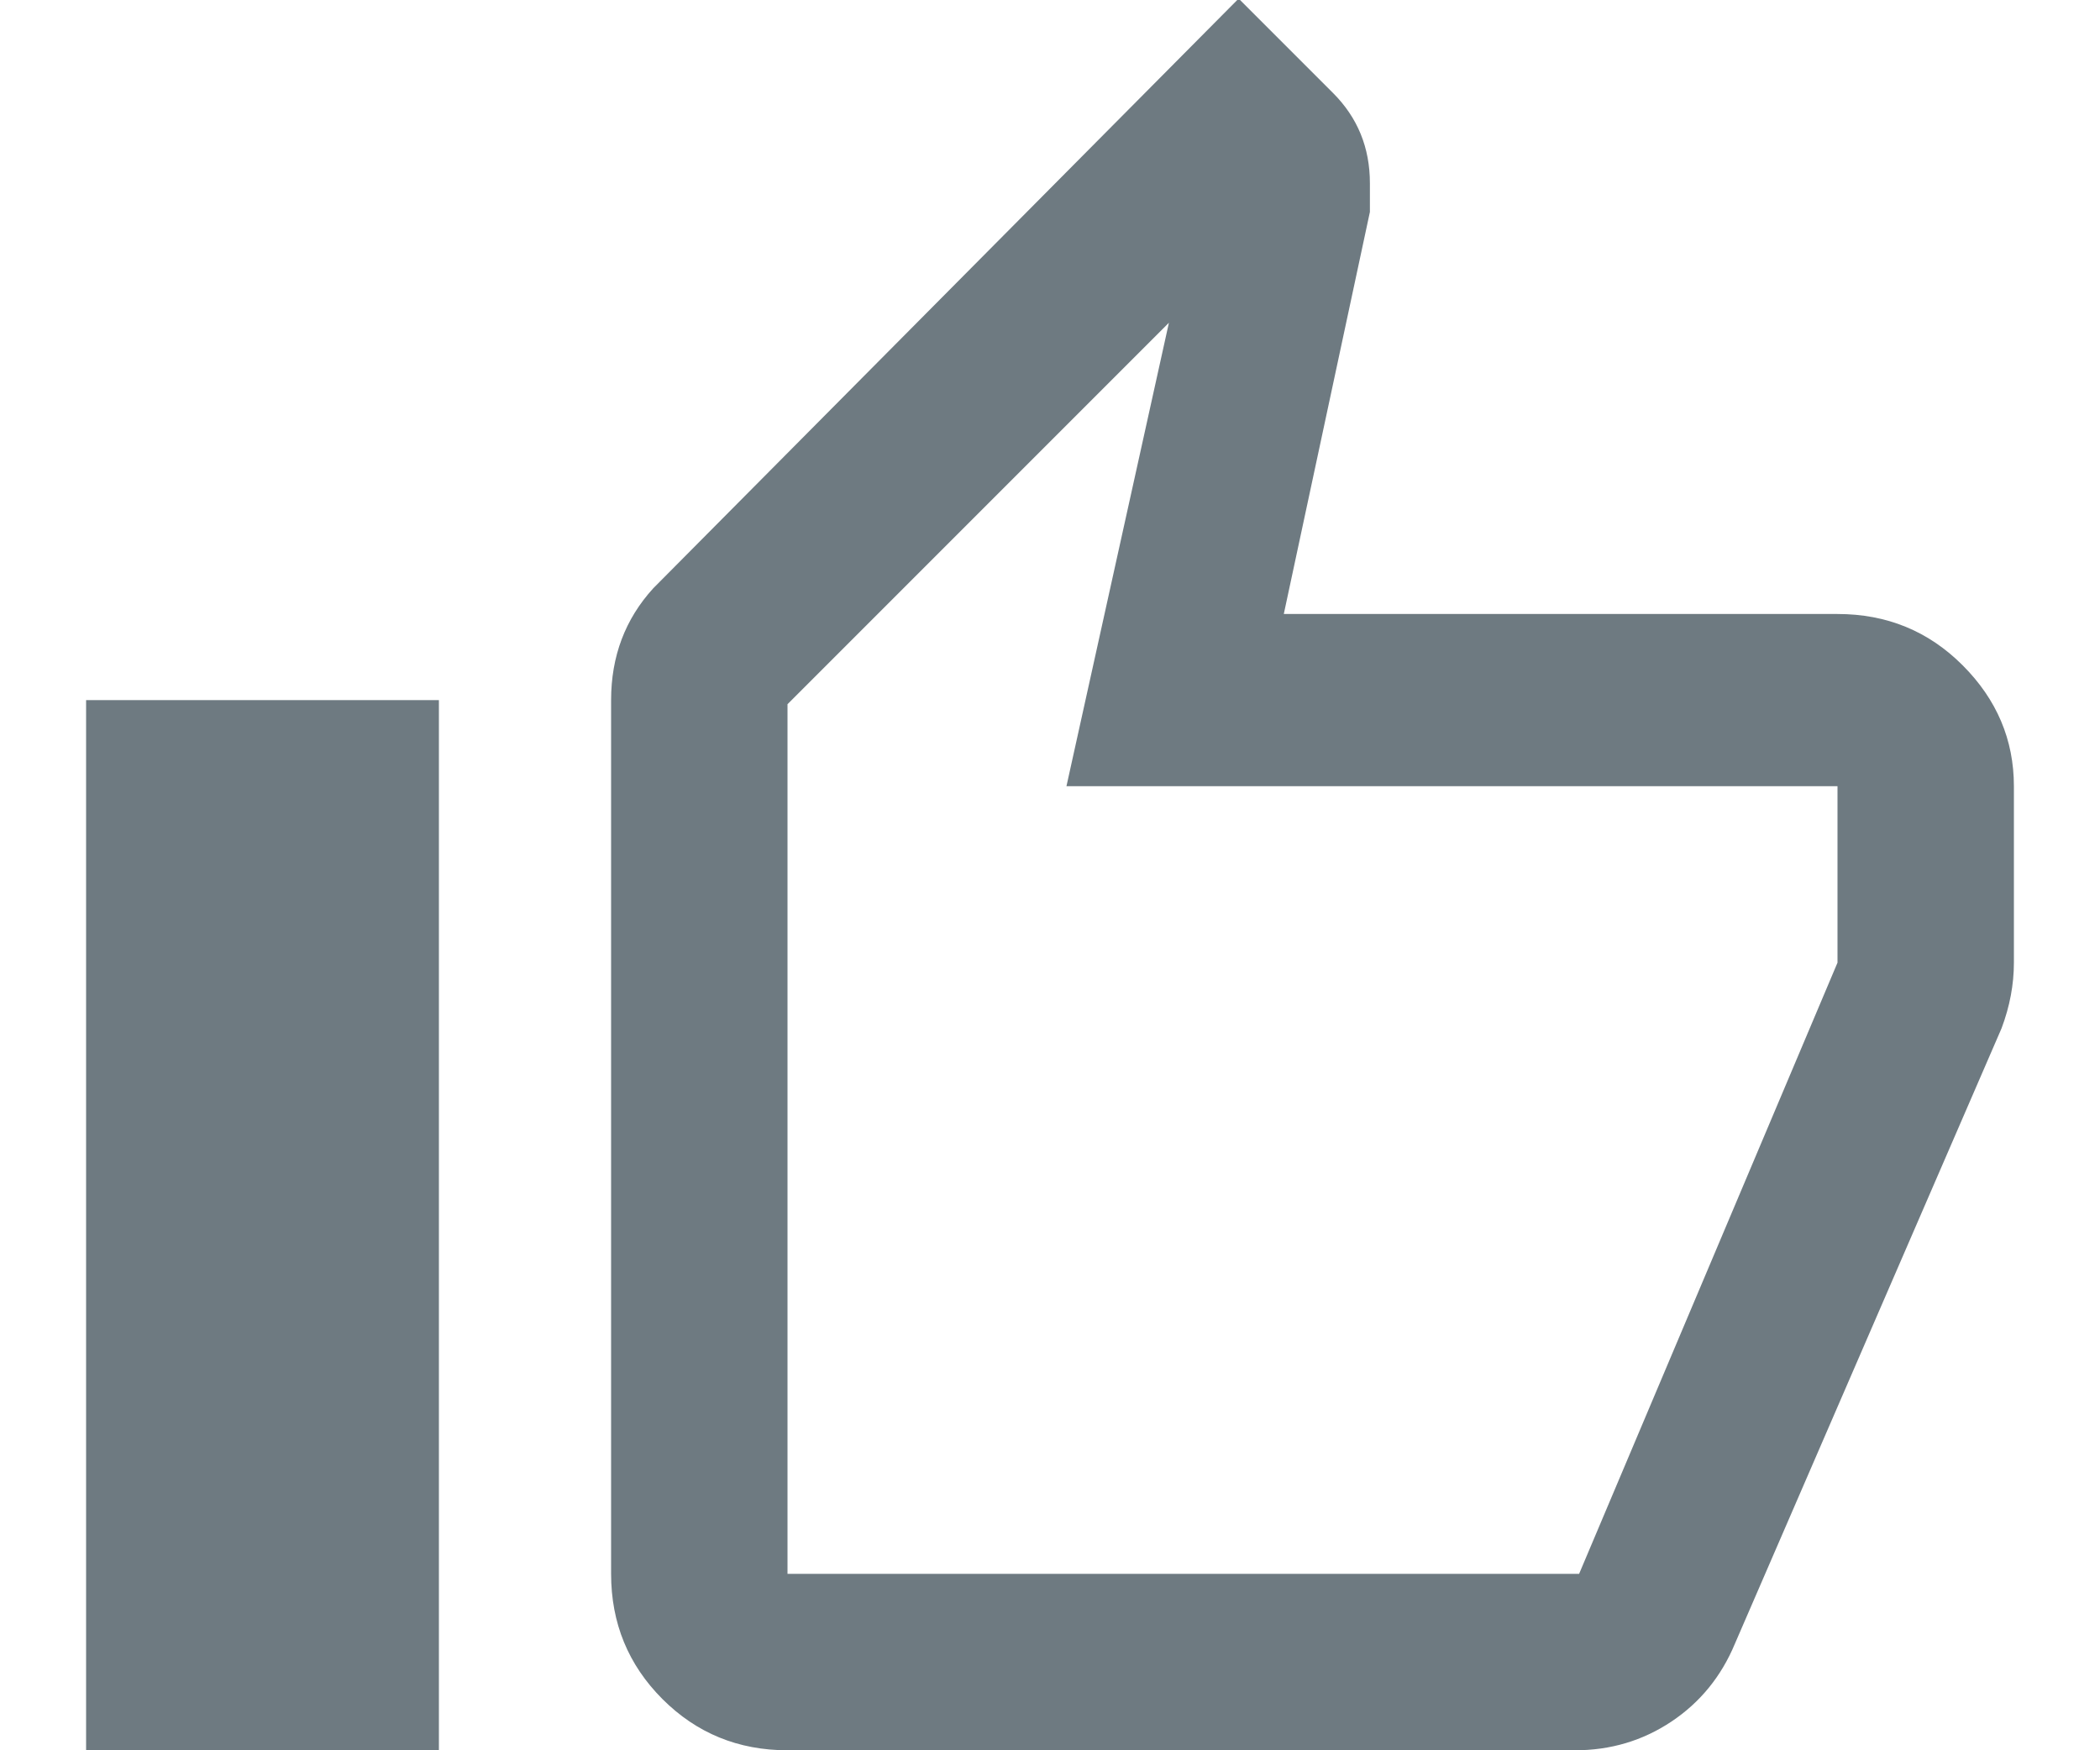 <?xml version="1.0" encoding="UTF-8"?>
<svg width="24px" height="20px" viewBox="0 0 24 20" version="1.1" xmlns="http://www.w3.org/2000/svg" xmlns:xlink="http://www.w3.org/1999/xlink">
    <!-- Generator: Sketch 59.1 (86144) - https://sketch.com -->
    <title>Thumb-up</title>
    <desc>Created with Sketch.</desc>
    <g id="FAQ" stroke="none" stroke-width="1" fill="none" fill-rule="evenodd">
        <g id="HD-FAQ---Article---EN" transform="translate(-924, -1794)" fill="#6E7A81" fill-rule="nonzero">
            <g id="Group-10" transform="translate(924, 1793)">
                <g id="Icons/Default">
                    <path d="M5.016,9 L5.016,21 L0.984,21 L0.984,9 L5.016,9 Z M14.156,0.984 L15.234,2.062 C15.516,2.344 15.656,2.687 15.656,3.094 L15.656,3.422 L14.672,8.016 L21,8.016 C21.563,8.016 22.039,8.211 22.43,8.602 C22.82,8.992 23.016,9.453 23.016,9.984 L23.016,12 C23.016,12.25 22.969,12.5 22.875,12.75 L19.828,19.781 C19.672,20.156 19.43,20.453 19.102,20.672 C18.773,20.891 18.406,21 18,21 L9,21 C8.437,21 7.961,20.805 7.57,20.414 C7.18,20.023 6.984,19.547 6.984,18.984 L6.984,9 C6.984,8.5 7.145,8.074 7.466,7.722 L14.156,0.984 Z M13.359,4.688 L9,9.047 L9,18.984 L18.047,18.984 L21,12 L21,9.984 L12.188,9.984 L13.359,4.688 Z" id="Thumb-up"></path>
                </g>
            </g>
        </g>
    </g>
</svg>